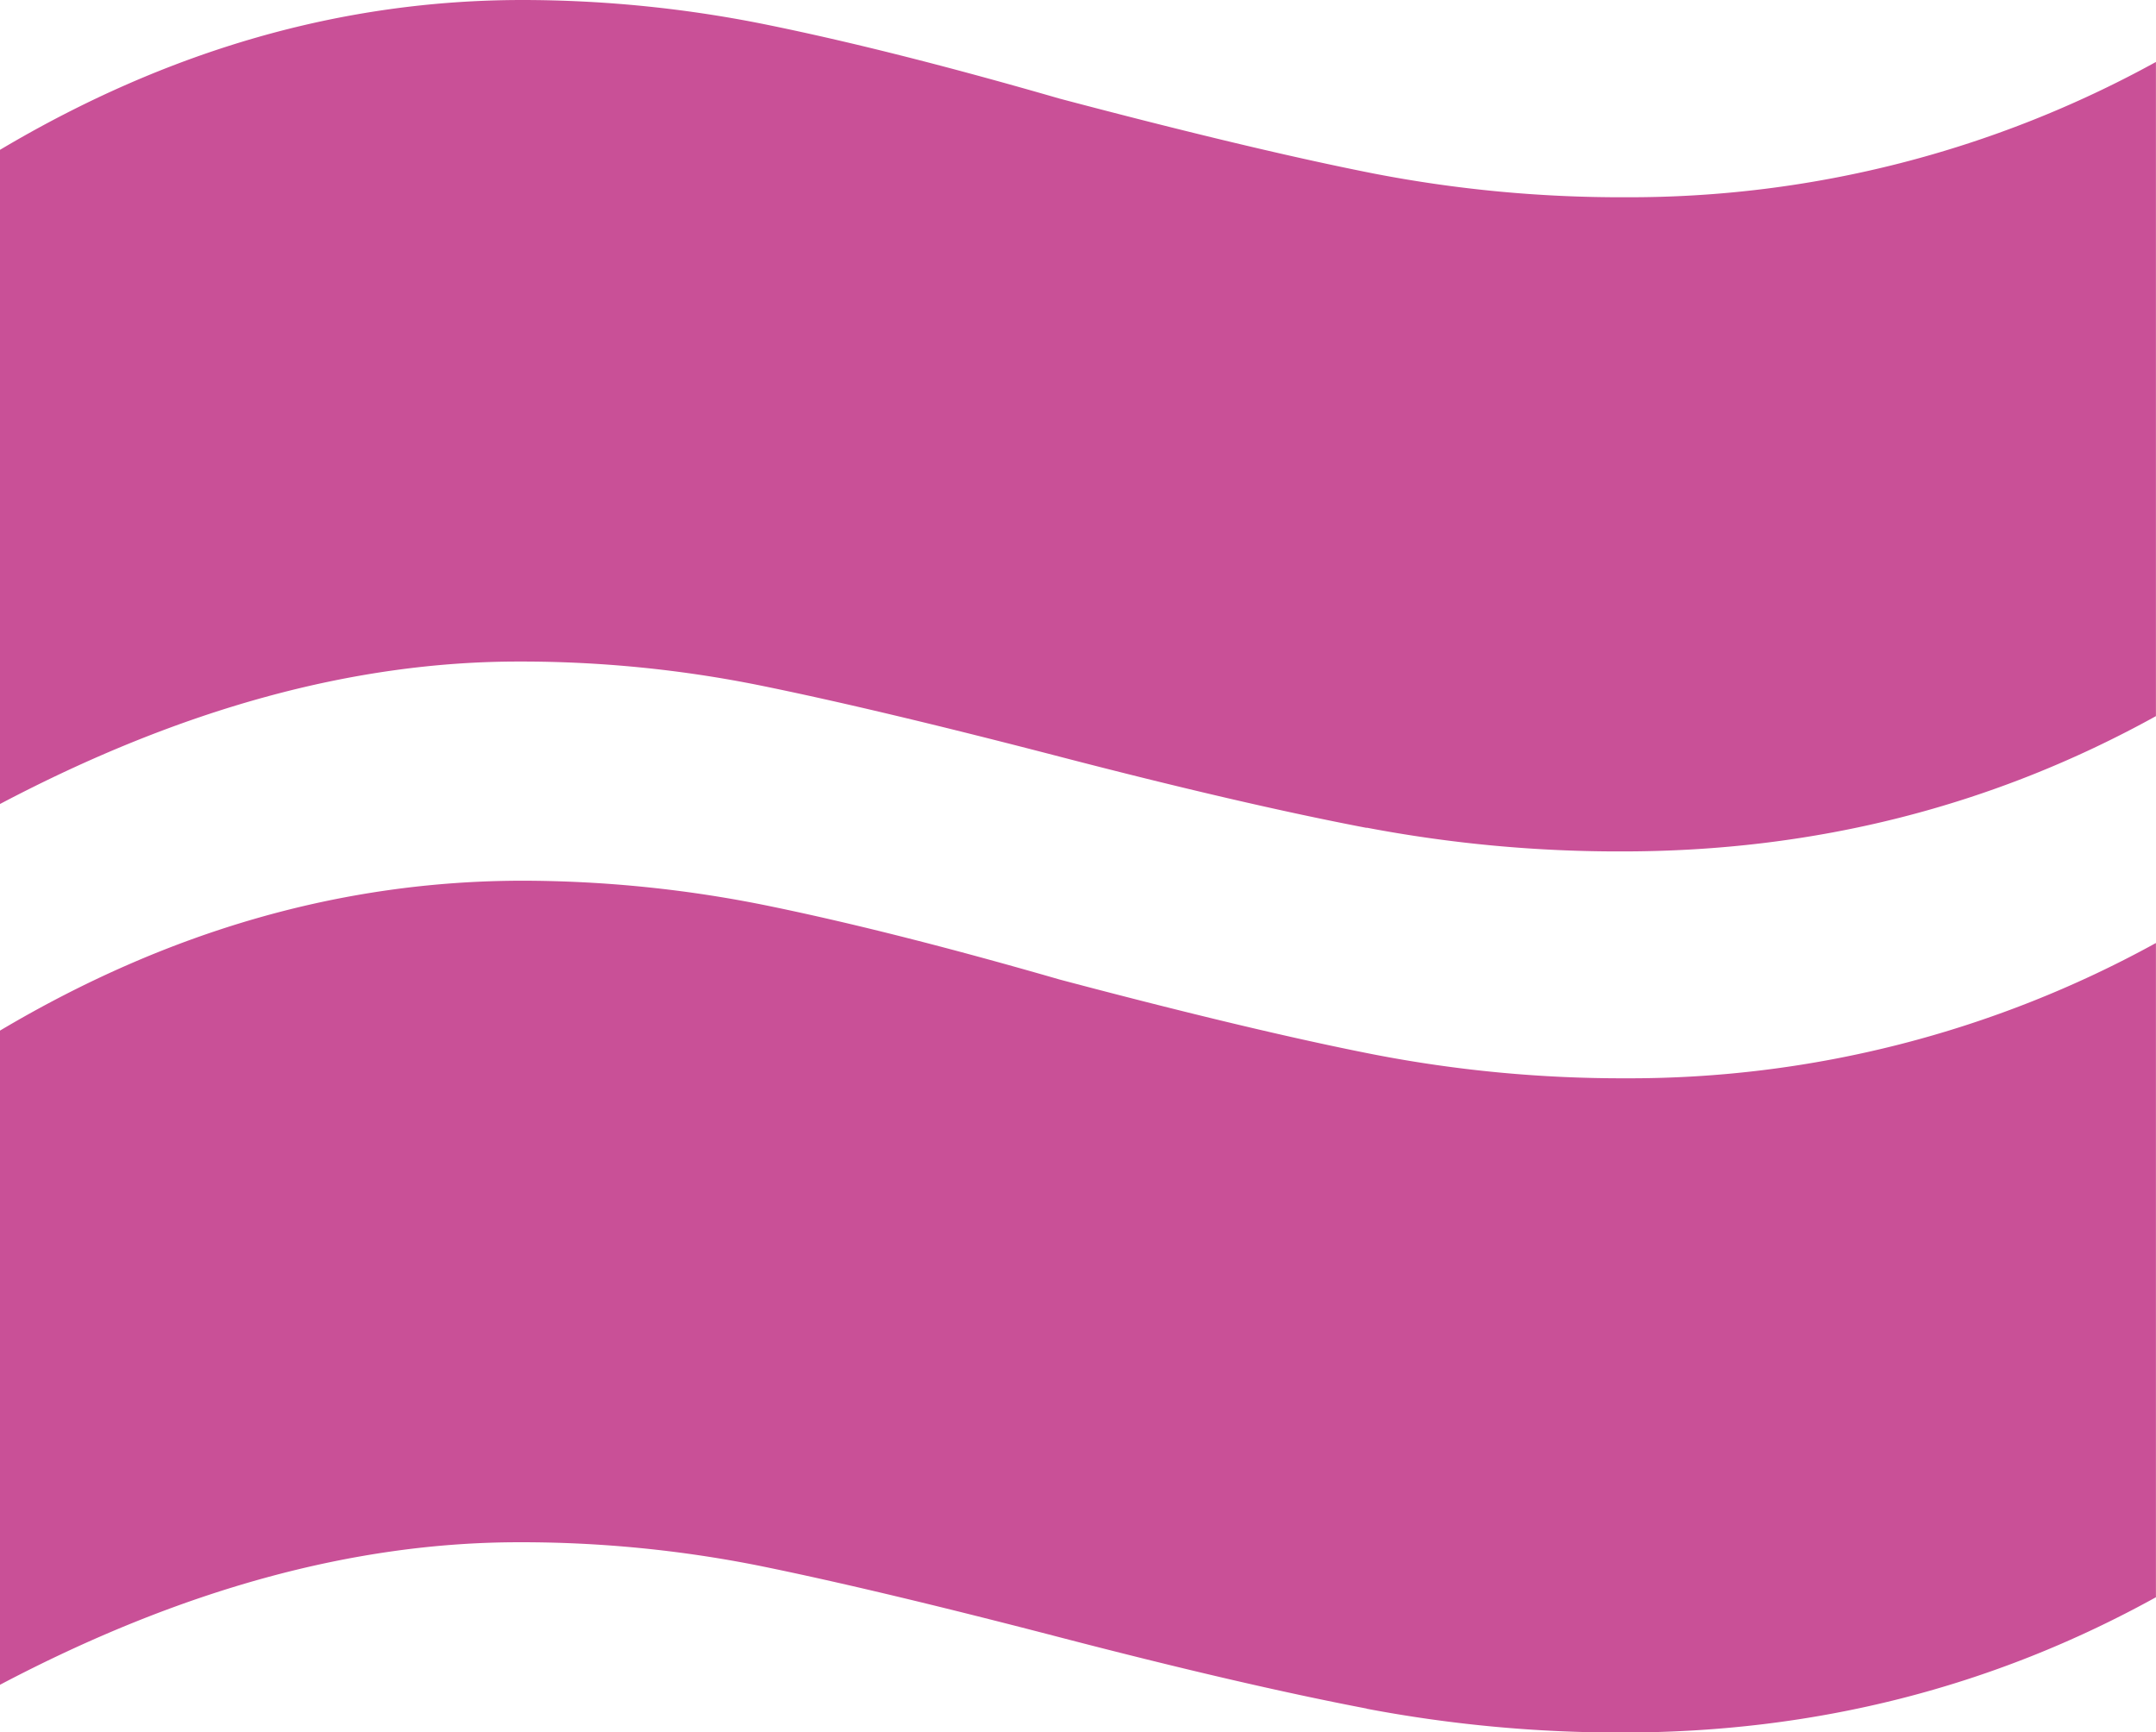 <?xml version="1.0" encoding="UTF-8"?> <svg xmlns="http://www.w3.org/2000/svg" viewBox="0 0 318.79 256.11"> <defs> <style>.cls-1{fill:#c95097;}</style> </defs> <g id="Слой_2" data-name="Слой 2"> <g id="Слой_1-2" data-name="Слой 1"> <path class="cls-1" d="M202.08,252.59q-18.37-3.51-45.39-10.54t-44.3-10.55A179.55,179.55,0,0,0,76.73,228Q40,228,0,249.07V152.36q37.29-22.14,77.27-22.16A182.65,182.65,0,0,1,114,134q18.36,3.79,42.68,10.81,28.65,7.59,46.47,11.08a192.68,192.68,0,0,0,37.29,3.52,161.34,161.34,0,0,0,78.34-20v96.72q-36.19,20-78.88,20a201.12,201.12,0,0,1-37.83-3.52m0-130.22q-18.37-3.51-45.39-10.53t-44.3-10.53a178.08,178.08,0,0,0-35.66-3.53Q40,97.78,0,118.86V22.15Q37.29,0,77.27,0A181.93,181.93,0,0,1,114,3.78q18.36,3.77,42.68,10.8,28.65,7.57,46.47,11.08a191.92,191.92,0,0,0,37.29,3.5,161.33,161.33,0,0,0,78.34-20v96.71q-36.19,20-78.88,20a199.47,199.47,0,0,1-37.83-3.51"></path> </g> </g> </svg> 